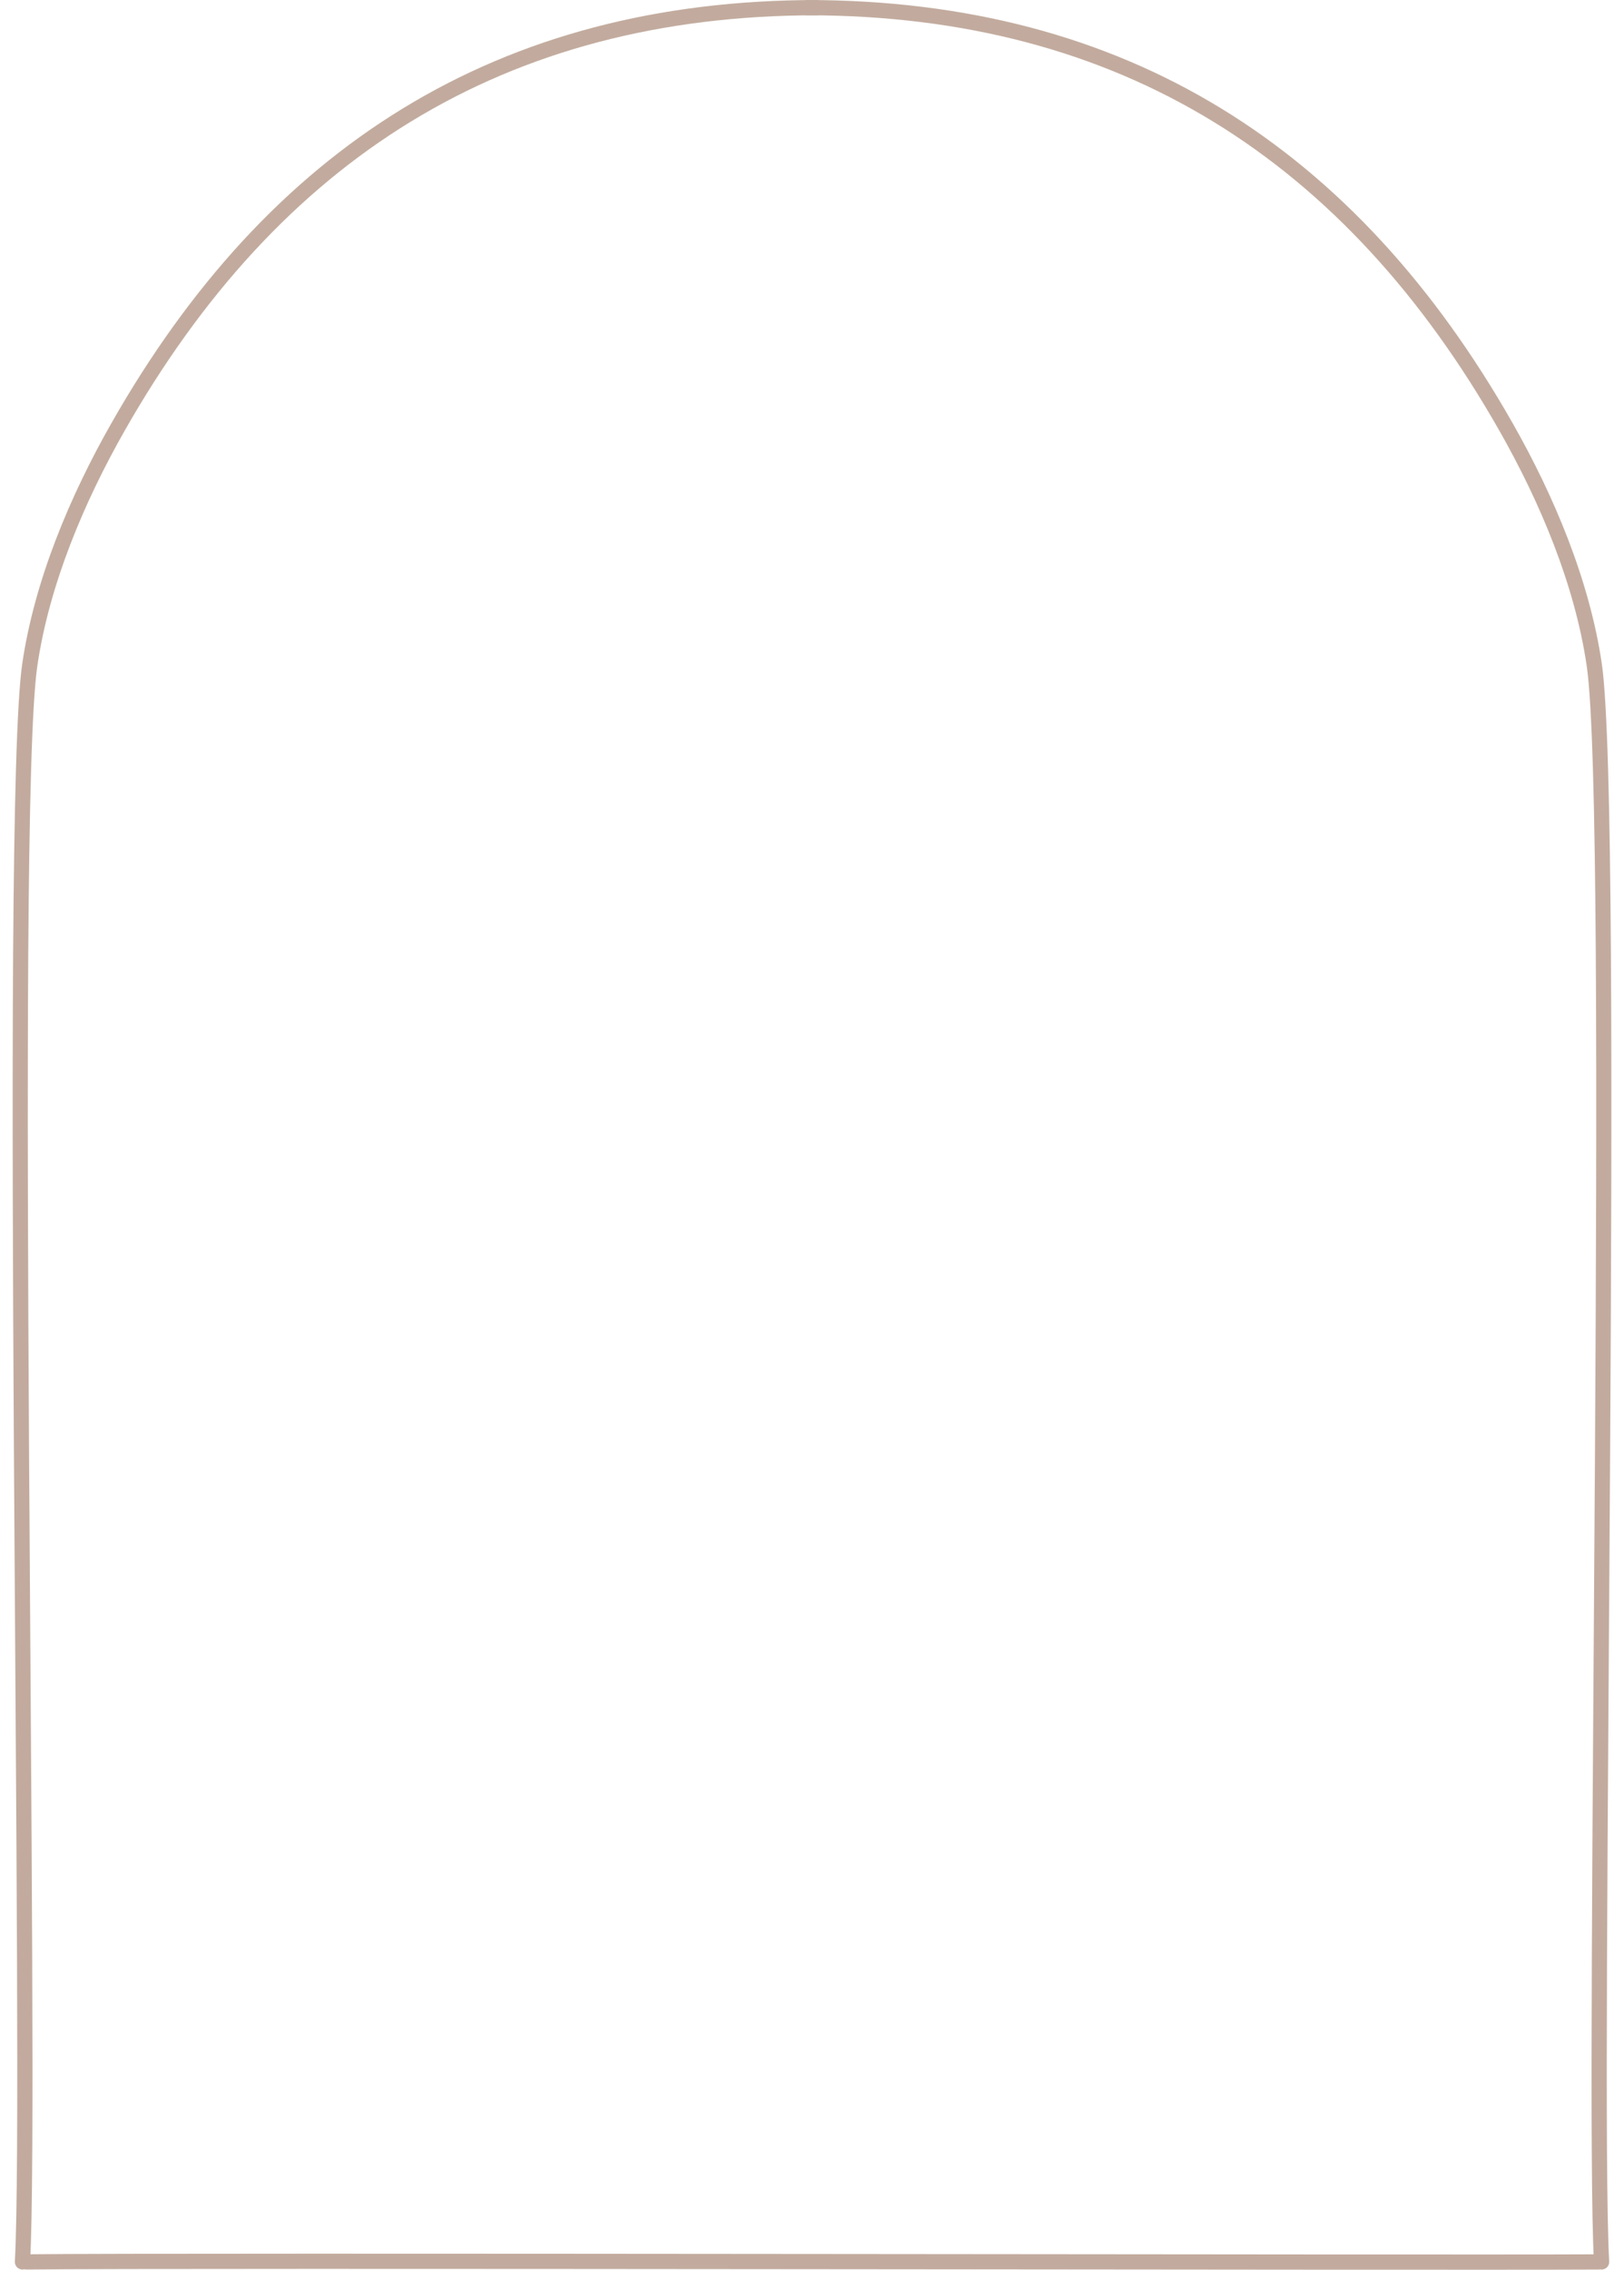 <?xml version="1.0" encoding="UTF-8" standalone="no"?><svg xmlns="http://www.w3.org/2000/svg" xmlns:xlink="http://www.w3.org/1999/xlink" clip-rule="evenodd" fill="#000000" fill-rule="evenodd" height="4961.8" preserveAspectRatio="xMidYMid meet" stroke-linejoin="round" stroke-miterlimit="2" version="1" viewBox="724.2 23.3 3551.5 4961.8" width="3551.5" zoomAndPan="magnify"><g id="change1_3"><path d="M2218.8,59.641C1654.86,59.641 1249.89,320.096 973.326,806.484C900.442,934.665 837.673,1083.55 816.118,1230.57C777.082,1496.82 820.295,3740.12 803.074,4049.57C802.661,4056.98 808.346,4063.34 815.761,4063.75C823.175,4064.16 829.53,4058.48 829.943,4051.06C847.15,3741.88 803.741,1500.5 842.744,1234.47C863.825,1090.68 925.437,945.15 996.72,819.785C1268.13,342.461 1665.36,86.551 2218.8,86.551C2226.23,86.551 2232.26,80.522 2232.26,73.096C2232.26,65.67 2226.23,59.641 2218.8,59.641Z" fill="#c2ab9e" transform="translate(-238.32 -50.542) scale(1.239)"/></g><g id="change1_2"><path d="M2218.8,86.551C1665.36,86.551 1268.13,342.461 996.72,819.785C925.437,945.15 863.825,1090.68 842.744,1234.47C803.741,1500.5 847.15,3741.88 829.943,4051.06C829.53,4058.48 823.175,4064.16 815.761,4063.75C808.346,4063.34 802.661,4056.98 803.074,4049.57C820.295,3740.12 777.082,1496.82 816.118,1230.57C837.673,1083.55 900.442,934.665 973.326,806.484C1249.89,320.096 1654.86,59.641 2218.8,59.641C2226.23,59.641 2232.26,65.67 2232.26,73.096C2232.26,80.522 2226.23,86.551 2218.8,86.551Z" fill="#c2ab9e" transform="matrix(-1.239 0 0 1.239 5238.32 -50.542)"/></g><g id="change1_1"><path d="M823.726,4063.77C1083.15,4060.65 3313.83,4065.36 3598.88,4063.77C3606.3,4063.73 3612.3,4057.66 3612.26,4050.24C3612.22,4042.81 3606.15,4036.82 3598.73,4036.86C3313.66,4038.45 1082.84,4033.74 823.403,4036.86C815.977,4036.95 810.021,4043.05 810.11,4050.48C810.199,4057.9 816.3,4063.86 823.726,4063.77Z" fill="#c2ab9e" transform="translate(-238.32 -50.542) scale(1.239)"/></g></svg>